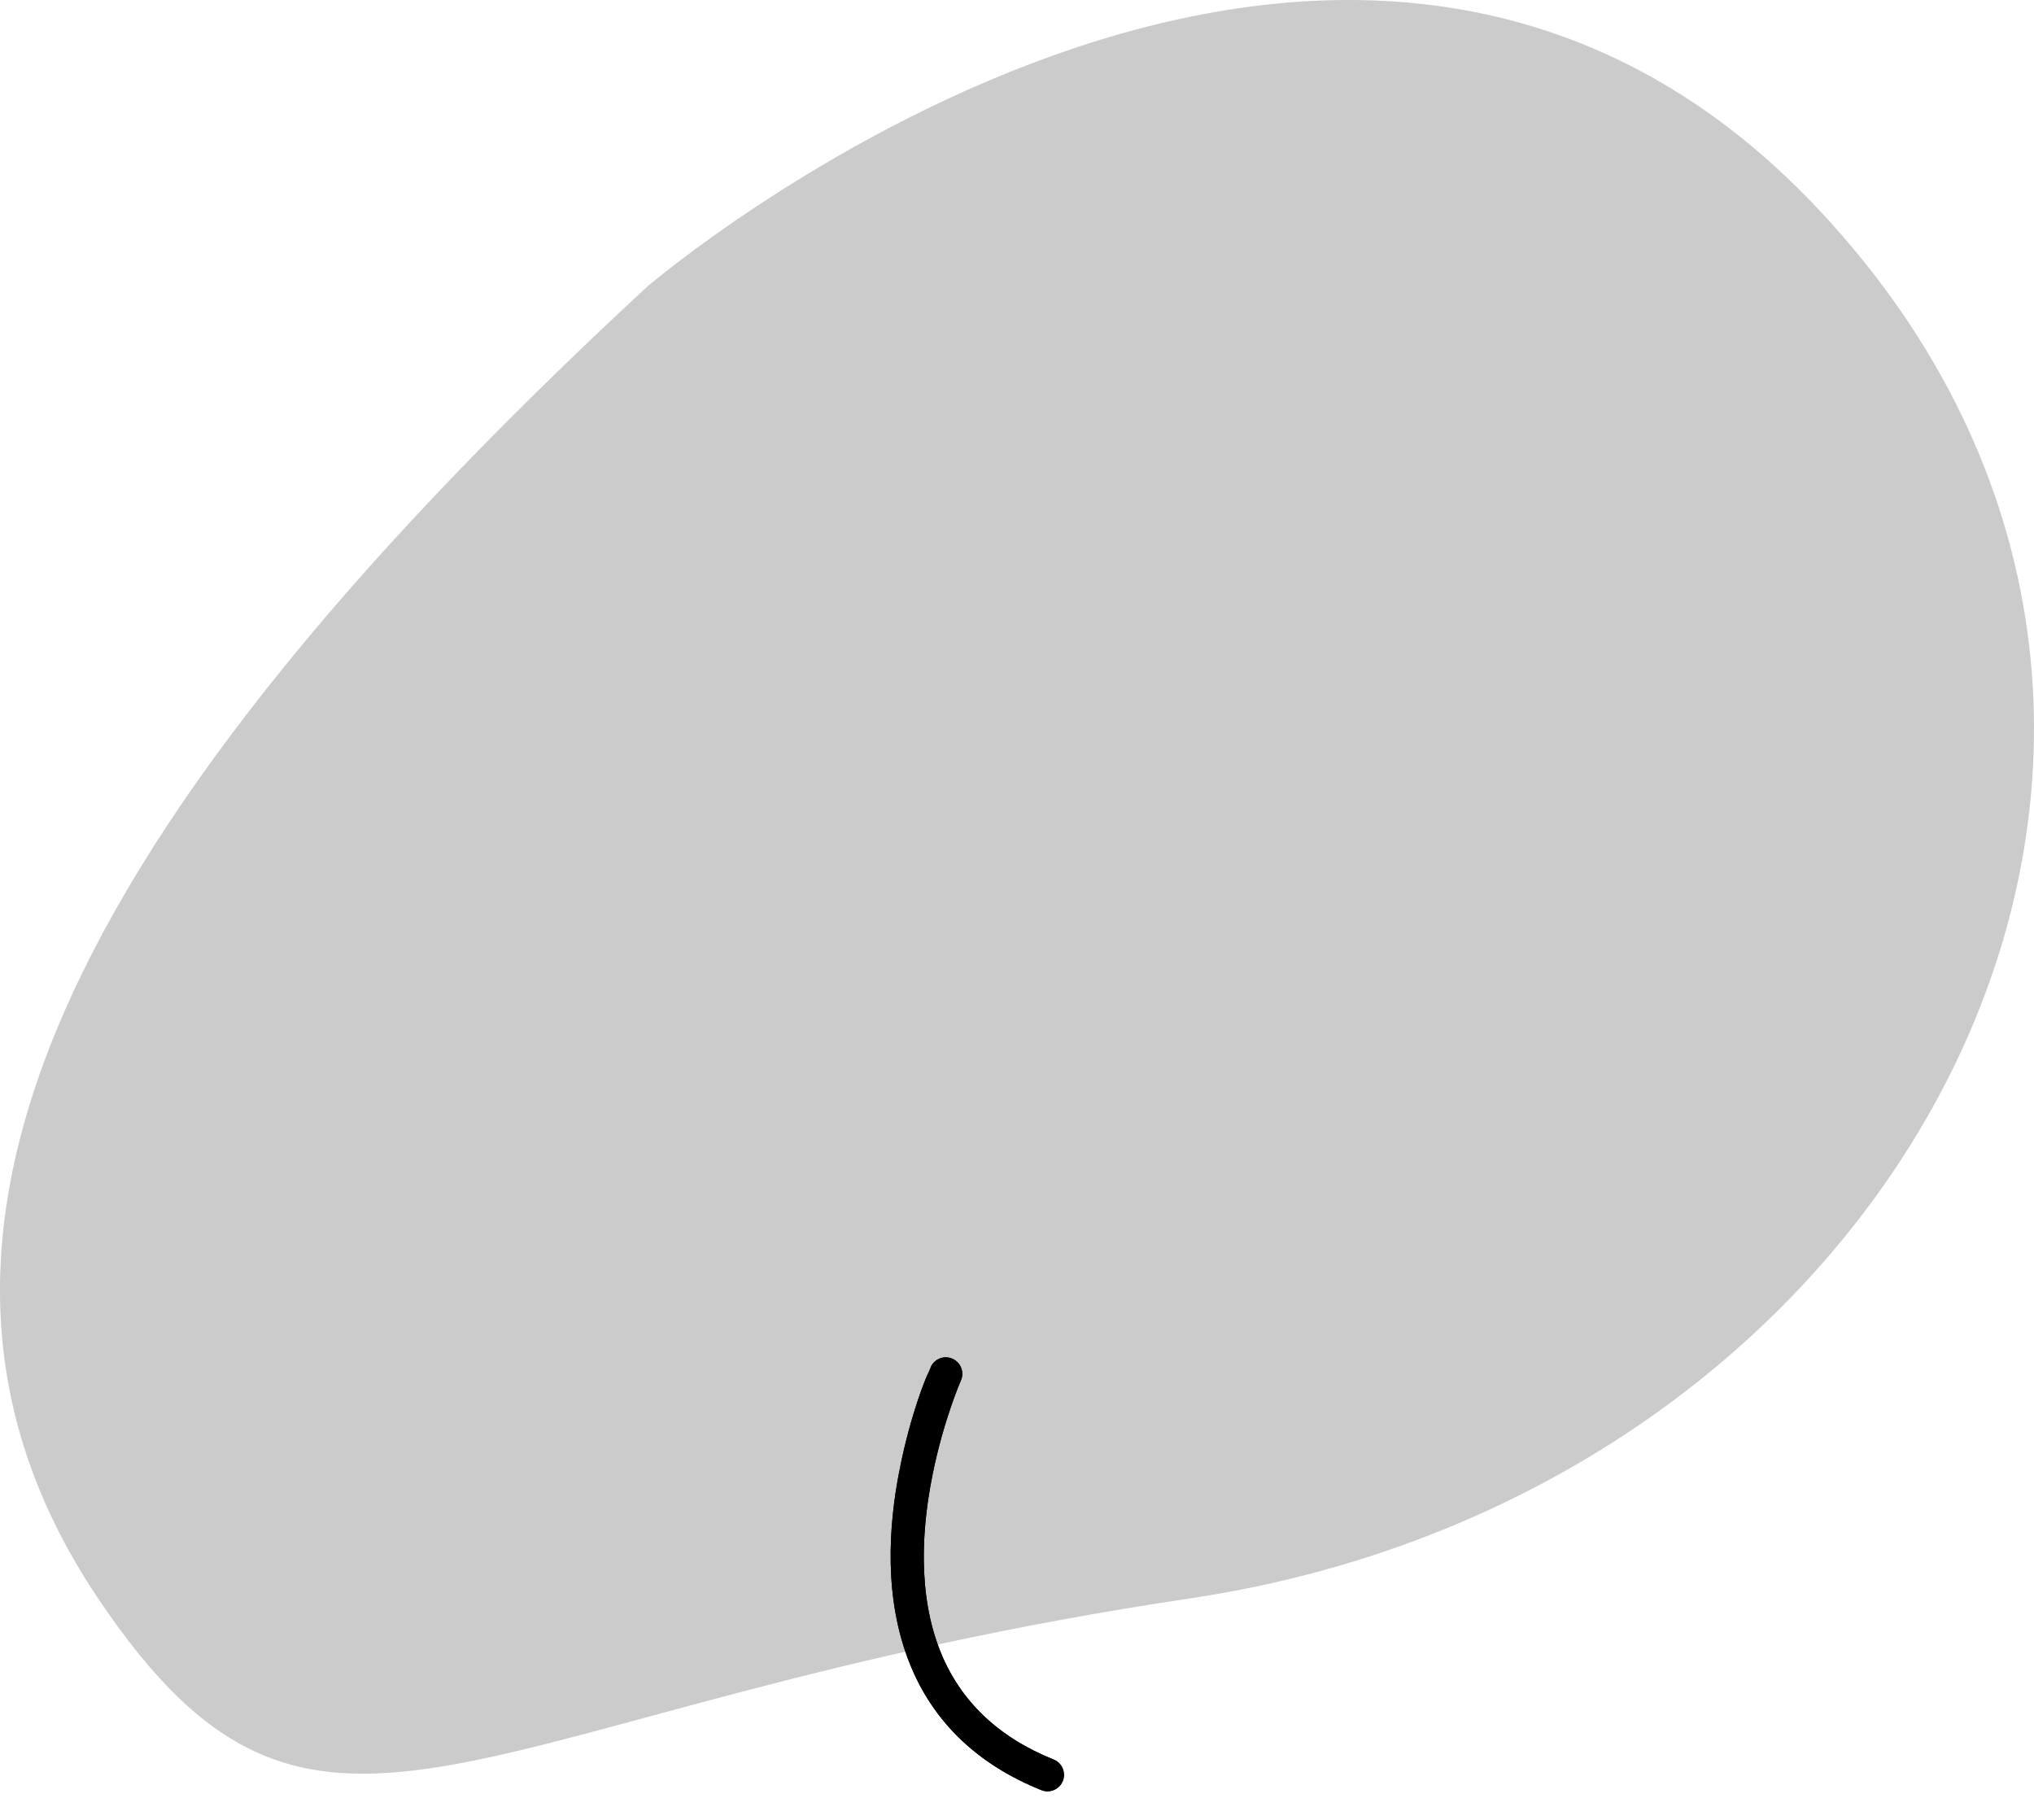 <?xml version="1.0" encoding="UTF-8"?> <svg xmlns="http://www.w3.org/2000/svg" width="57" height="51" viewBox="0 0 57 51" fill="none"> <path d="M18.143 8.027C18.143 8.027 37.527 -8.543 51.021 5.931C64.516 20.406 53.682 41.756 33.346 44.794C13.012 47.831 9.02 54.135 2.749 44.794C-3.522 35.452 0.66 24.216 18.143 8.027Z" fill="#CCCBCB"></path> <path fill-rule="evenodd" clip-rule="evenodd" d="M26.083 38.312C26.187 38.079 26.459 37.973 26.693 38.078C26.926 38.182 27.031 38.454 26.927 38.688C26.915 38.715 26.443 39.803 26.14 41.294C26.091 41.532 26.047 41.78 26.01 42.035C25.93 42.583 25.881 43.164 25.889 43.751C25.9 44.614 26.032 45.491 26.361 46.302C26.919 47.675 27.977 48.688 29.527 49.309C29.764 49.405 29.877 49.673 29.785 49.908L29.785 49.909C29.713 50.09 29.538 50.2 29.356 50.2C29.3 50.2 29.243 50.191 29.183 50.166C27.407 49.454 26.162 48.269 25.505 46.646M26.083 38.312L26 38.5ZM26 38.5C25.956 38.6 25.529 39.584 25.211 41.181ZM25.211 41.181C24.894 42.774 24.764 44.817 25.505 46.646Z" fill="black"></path> <path d="M26.693 38.078C26.459 37.973 26.187 38.079 26.083 38.312L26 38.5C25.956 38.6 25.529 39.584 25.211 41.181C24.894 42.774 24.764 44.817 25.505 46.646C26.162 48.269 27.407 49.454 29.183 50.166C29.243 50.191 29.3 50.2 29.356 50.2C29.538 50.2 29.713 50.09 29.785 49.909L29.785 49.908C29.877 49.673 29.764 49.405 29.527 49.309C27.977 48.688 26.919 47.675 26.361 46.302C26.032 45.491 25.9 44.614 25.889 43.751C25.881 43.164 25.93 42.583 26.01 42.035C26.047 41.78 26.091 41.532 26.14 41.294C26.443 39.803 26.915 38.715 26.927 38.688C27.031 38.454 26.926 38.182 26.693 38.078Z" fill="black"></path> </svg> 